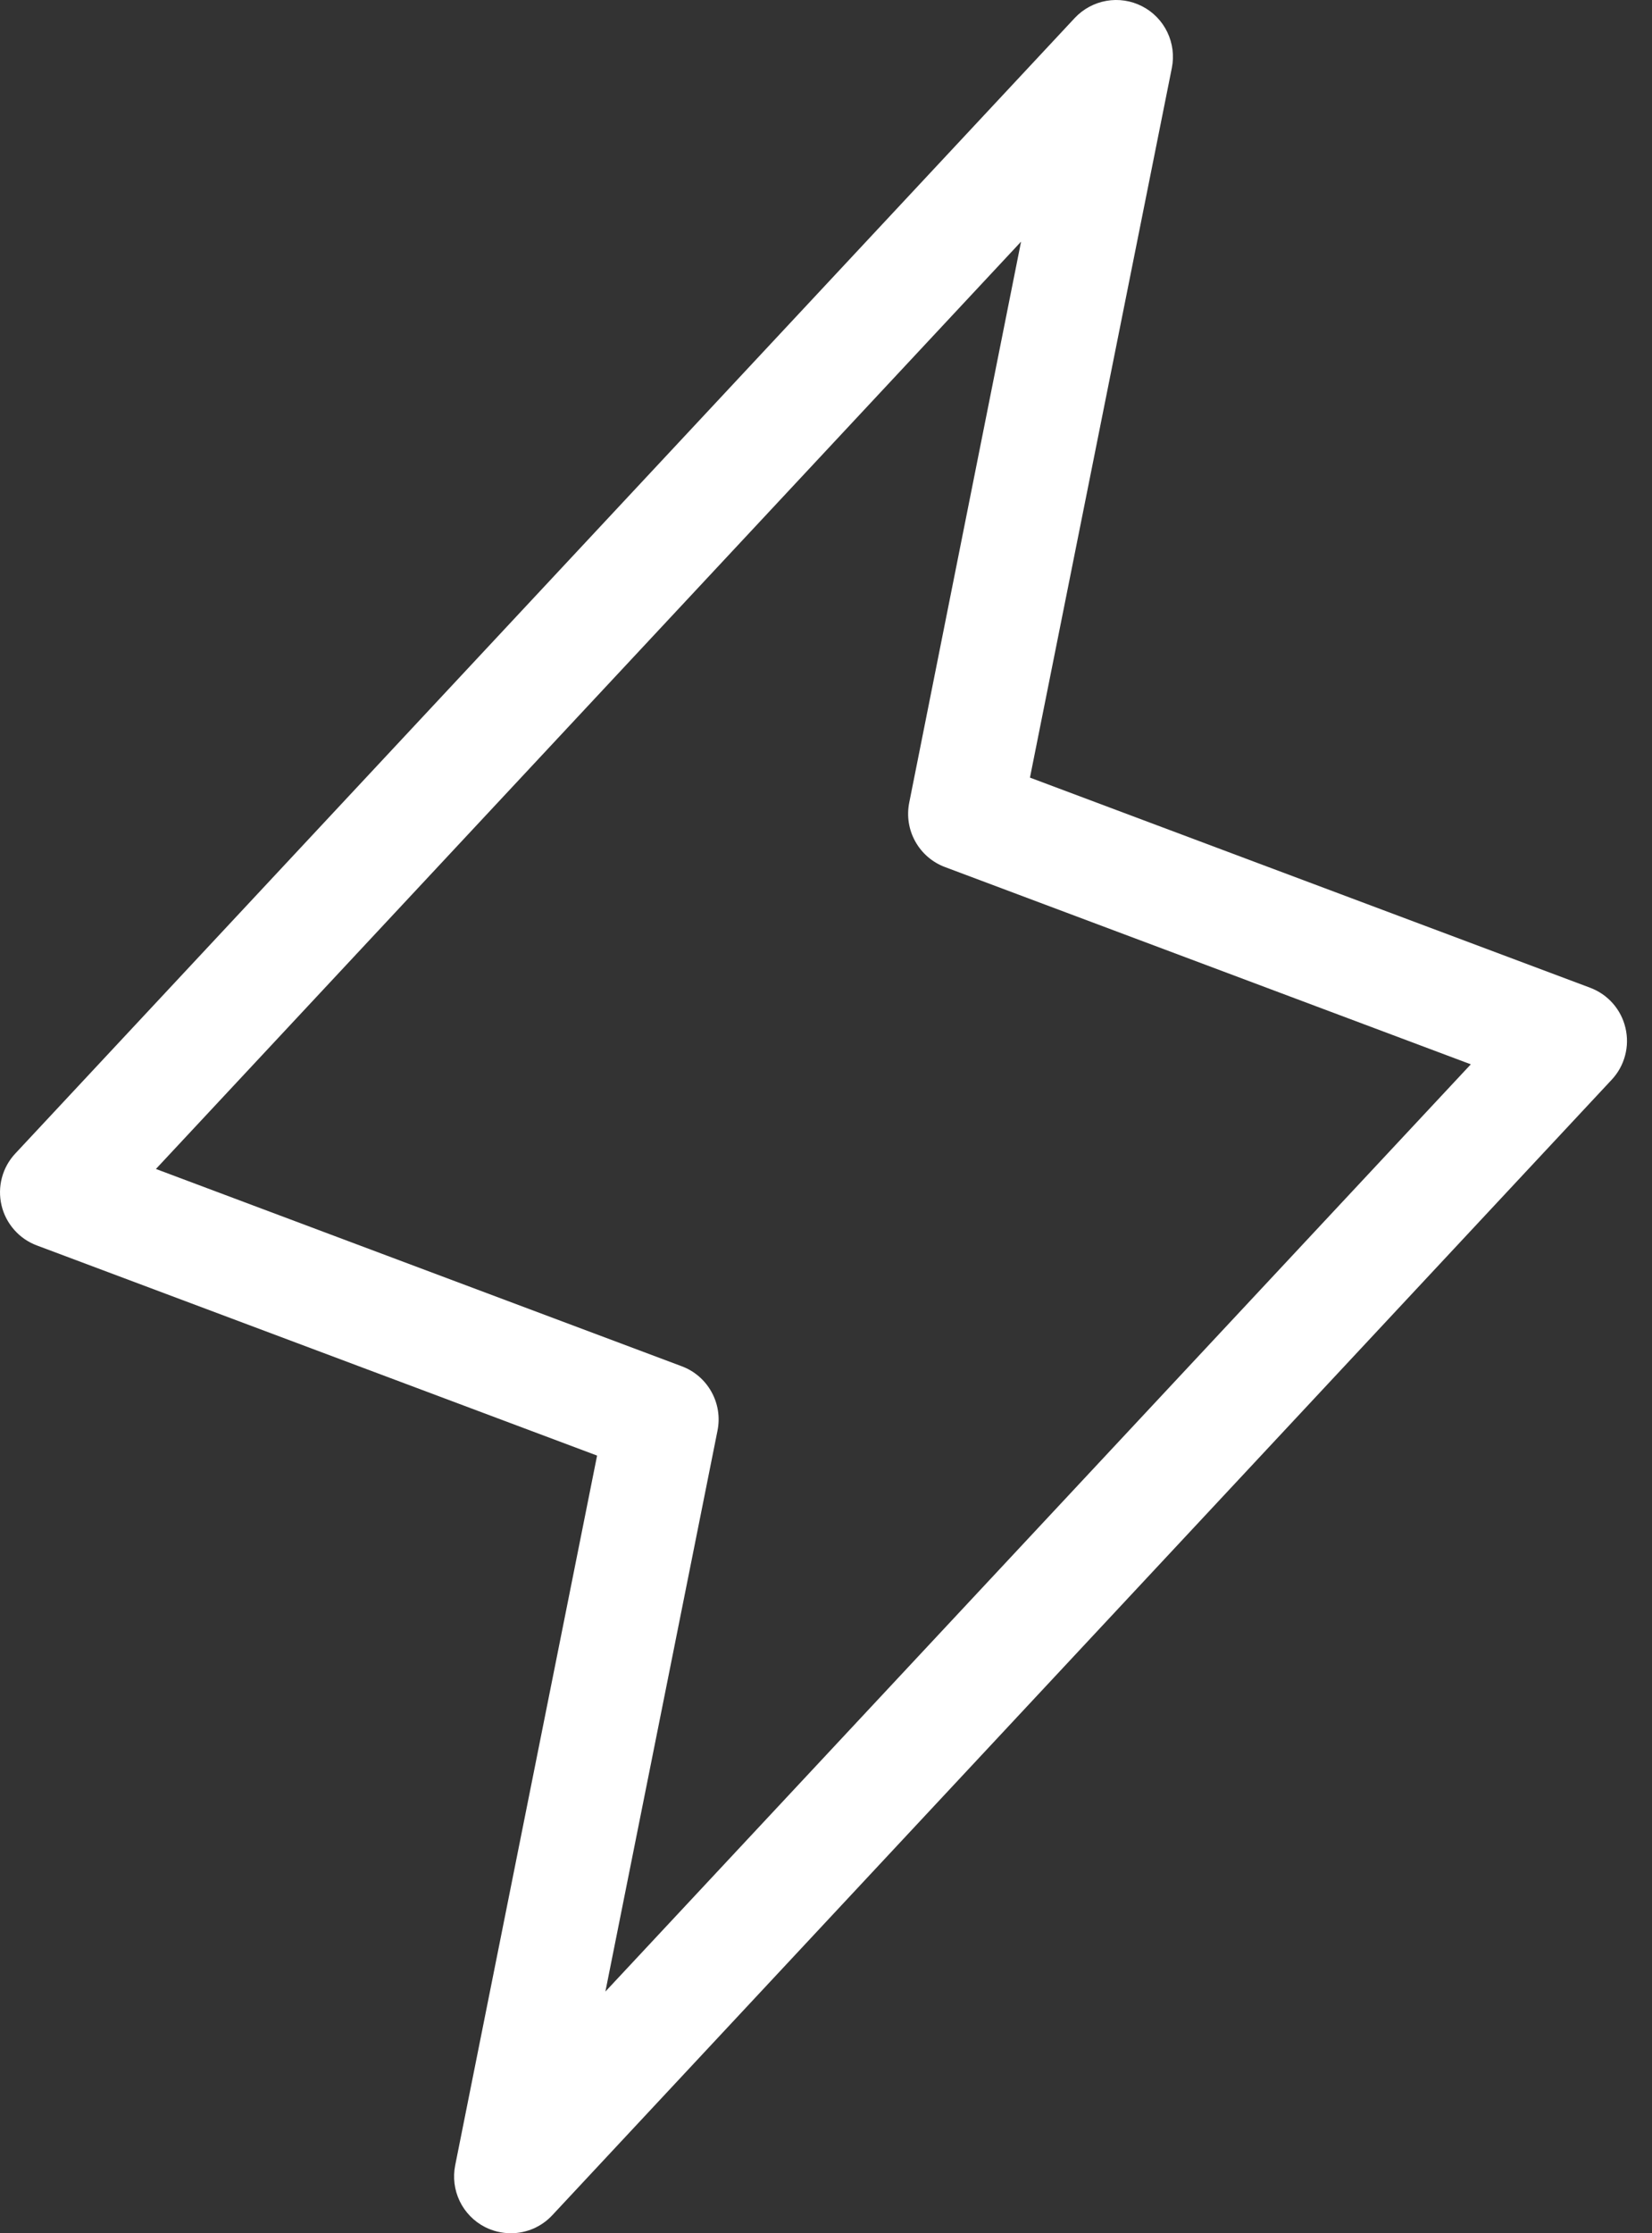 <?xml version="1.0" encoding="UTF-8"?> <svg xmlns="http://www.w3.org/2000/svg" width="37" height="50" viewBox="0 0 37 50" fill="none"><rect x="0" y="0" width="37" height="50" fill="#333333" stroke="none"/><path d="M36.406 23.015C36.359 22.812 36.262 22.623 36.124 22.466C35.986 22.309 35.812 22.189 35.616 22.115L23.068 17.41L26.246 1.52C26.3 1.249 26.264 0.968 26.144 0.719C26.024 0.47 25.826 0.266 25.579 0.14C25.333 0.014 25.053 -0.029 24.78 0.019C24.508 0.067 24.259 0.202 24.07 0.404L0.342 25.827C0.199 25.98 0.096 26.165 0.043 26.367C-0.011 26.569 -0.014 26.781 0.034 26.985C0.081 27.188 0.179 27.376 0.317 27.533C0.454 27.69 0.629 27.811 0.825 27.884L13.373 32.589L10.195 48.479C10.141 48.75 10.176 49.032 10.296 49.281C10.416 49.53 10.614 49.734 10.86 49.86C11.04 49.952 11.239 49.999 11.441 50C11.615 50 11.788 49.964 11.948 49.895C12.108 49.825 12.252 49.723 12.371 49.595L36.099 24.172C36.241 24.02 36.344 23.834 36.397 23.632C36.451 23.431 36.454 23.219 36.406 23.015ZM13.559 44.589L16.07 32.03C16.13 31.734 16.082 31.427 15.935 31.163C15.789 30.899 15.554 30.696 15.271 30.59L3.492 26.172L22.869 5.41L20.364 17.971C20.305 18.267 20.352 18.574 20.499 18.838C20.645 19.102 20.881 19.306 21.163 19.412L32.942 23.829L13.559 44.589Z" fill="white"></path></svg> 